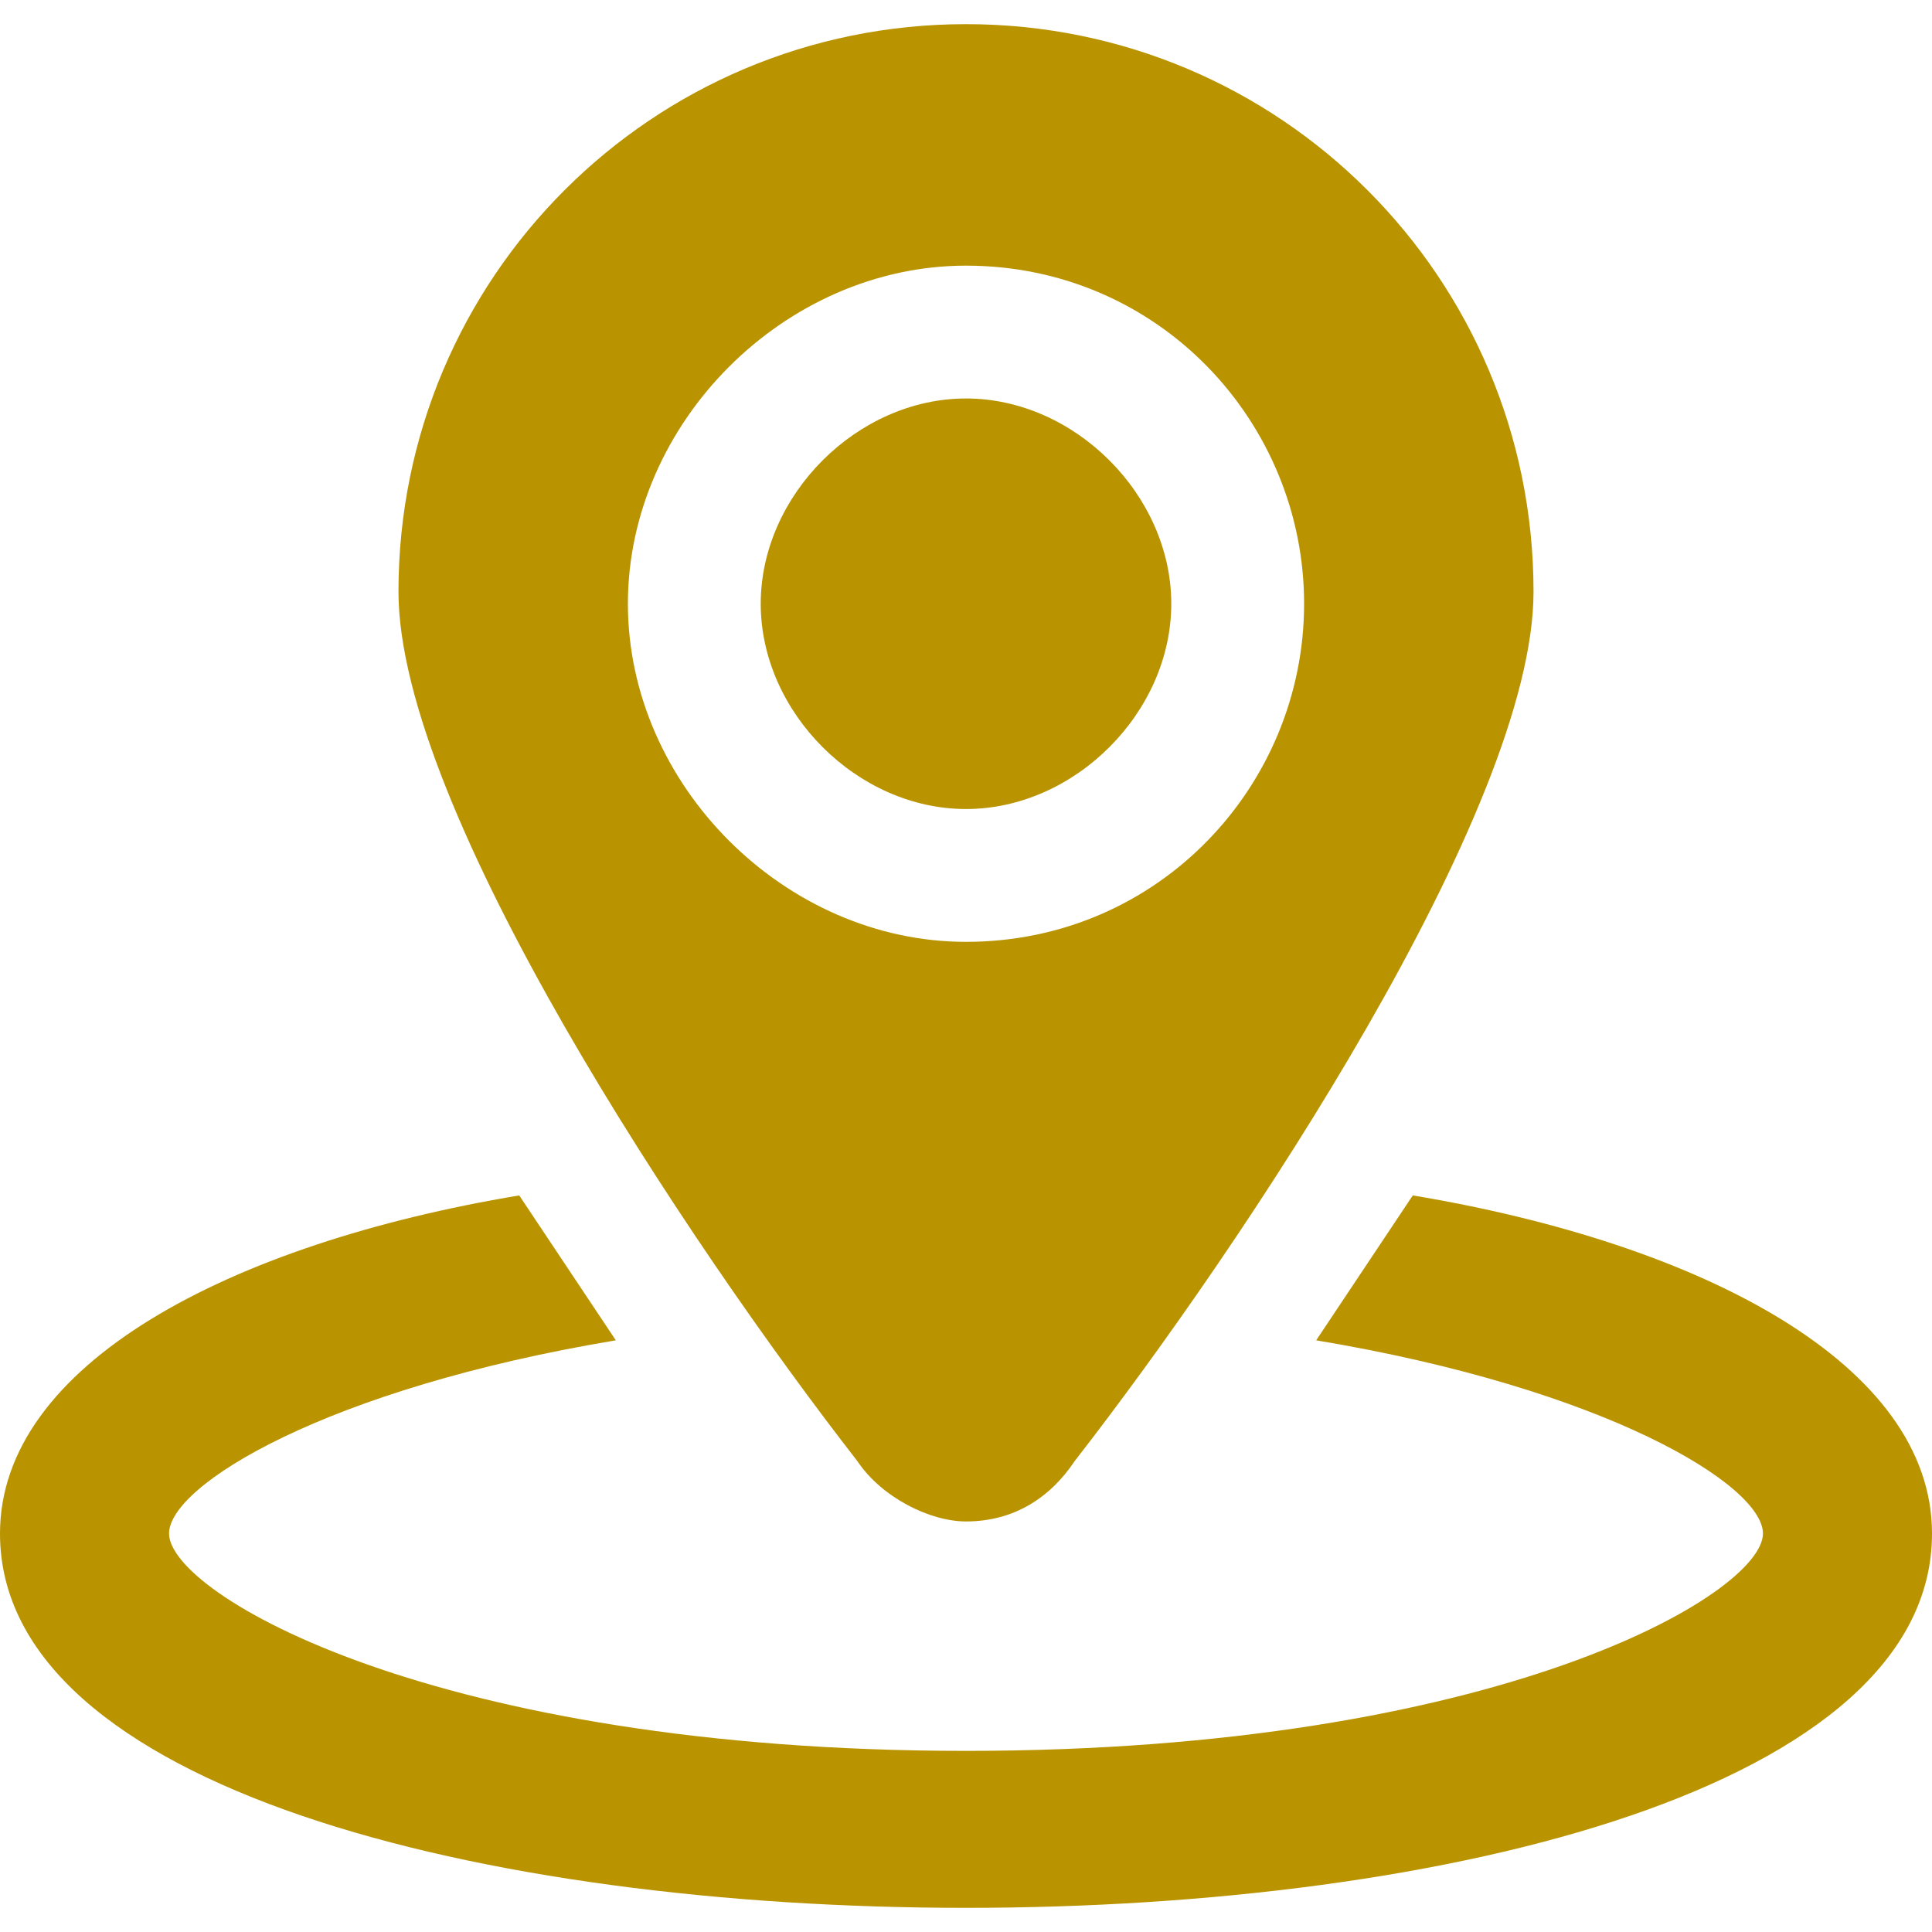 <svg version="1.2" xmlns="http://www.w3.org/2000/svg" viewBox="0 0 16 16" width="16" height="16"><defs><clipPath clipPathUnits="userSpaceOnUse" id="cp1"><path d="m0 0h16v16h-16z"/></clipPath></defs><style>.a{fill:#b99400}</style><g clip-path="url(#cp1)"><path class="a" d="m11.7 9.9q-0.4 0.6-0.8 1.2c2.4 0.4 3.7 1.2 3.7 1.6 0 0.5-2.2 1.8-6.6 1.8-4.4 0-6.6-1.3-6.6-1.8 0-0.4 1.3-1.2 3.7-1.6q-0.4-0.6-0.8-1.2c-2.4 0.4-4.3 1.4-4.3 2.8 0 2.1 4 3.1 8 3.1 4 0 8-1 8-3.1 0-1.4-1.9-2.4-4.3-2.8z"/><path class="a" d="m8 0.2c-2.6 0-4.7 2.1-4.7 4.7 0 1.8 2.4 5.4 3.8 7.2 0.2 0.3 0.6 0.5 0.9 0.5 0.4 0 0.7-0.2 0.9-0.5 1.4-1.8 3.8-5.4 3.8-7.2 0-2.6-2.1-4.7-4.7-4.7zm0 7.6c-1.5 0-2.8-1.3-2.8-2.8 0-1.5 1.3-2.8 2.8-2.8 1.6 0 2.8 1.3 2.8 2.8 0 1.5-1.2 2.8-2.8 2.8z"/><path class="a" d="m8 3.3c-0.9 0-1.7 0.8-1.7 1.7 0 0.9 0.8 1.7 1.7 1.7 0.9 0 1.7-0.8 1.7-1.7 0-0.9-0.8-1.7-1.7-1.7z"/></g></svg>